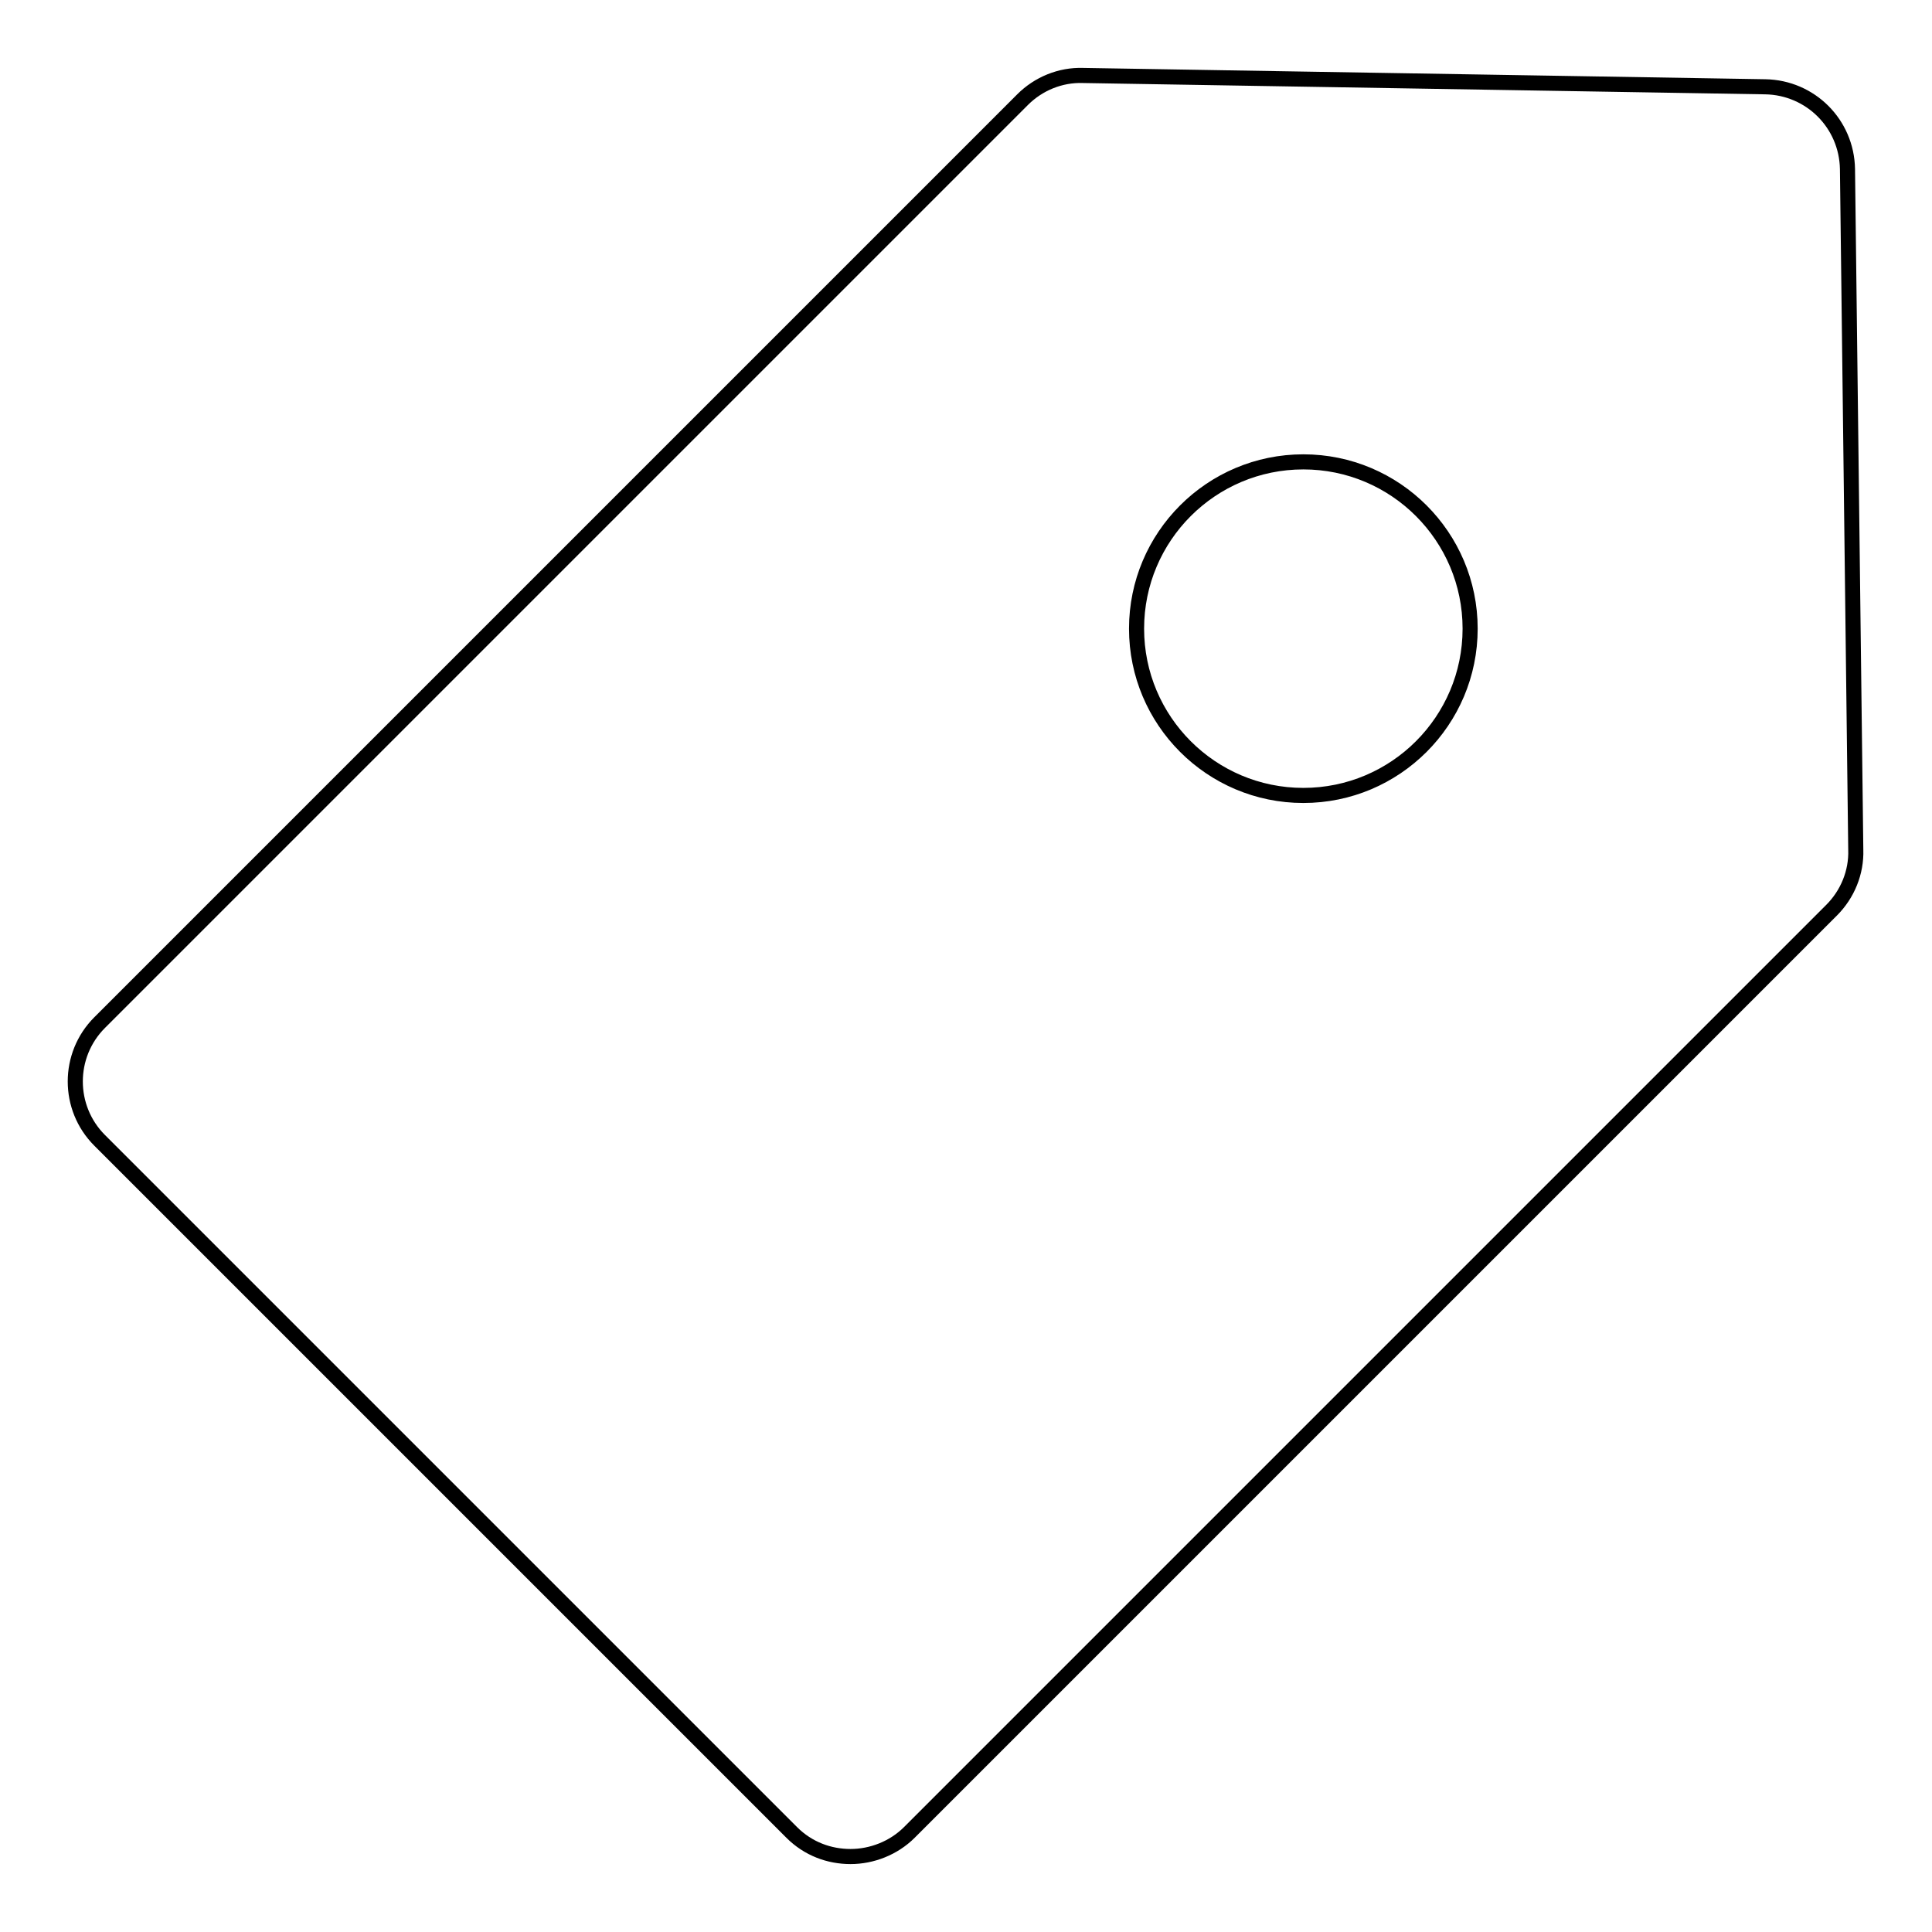 <?xml version="1.0" encoding="utf-8"?>
<!-- Svg Vector Icons : http://www.onlinewebfonts.com/icon -->
<!DOCTYPE svg PUBLIC "-//W3C//DTD SVG 1.1//EN" "http://www.w3.org/Graphics/SVG/1.1/DTD/svg11.dtd">
<svg version="1.1" xmlns="http://www.w3.org/2000/svg" xmlns:xlink="http://www.w3.org/1999/xlink" x="0px" y="0px" viewBox="0 0 256 256" enable-background="new 0 0 256 256" xml:space="preserve">
<g> <path stroke-width="2" fill-opacity="0" stroke="#000000"  d="M244.8,22.4c-0.1-6-4.9-10.8-10.9-10.9L143.5,10c-3-0.1-5.9,1.1-8,3.2L13.2,135.5c-4.3,4.3-4.3,11.3,0,15.6 c0,0,0,0,0,0l91.7,91.7c2.2,2.2,5,3.2,7.8,3.2c2.8,0,5.7-1.1,7.8-3.2l122.2-122.2c2.1-2.1,3.3-5,3.2-8L244.8,22.4z M194.8,83.3 c0,12.2-9.9,22.1-22.1,22.1c-12.2,0-22.1-9.9-22.1-22.1c0-12.2,9.9-22.1,22.1-22.1C184.9,61.2,194.8,71.1,194.8,83.3z"/></g>
</svg>